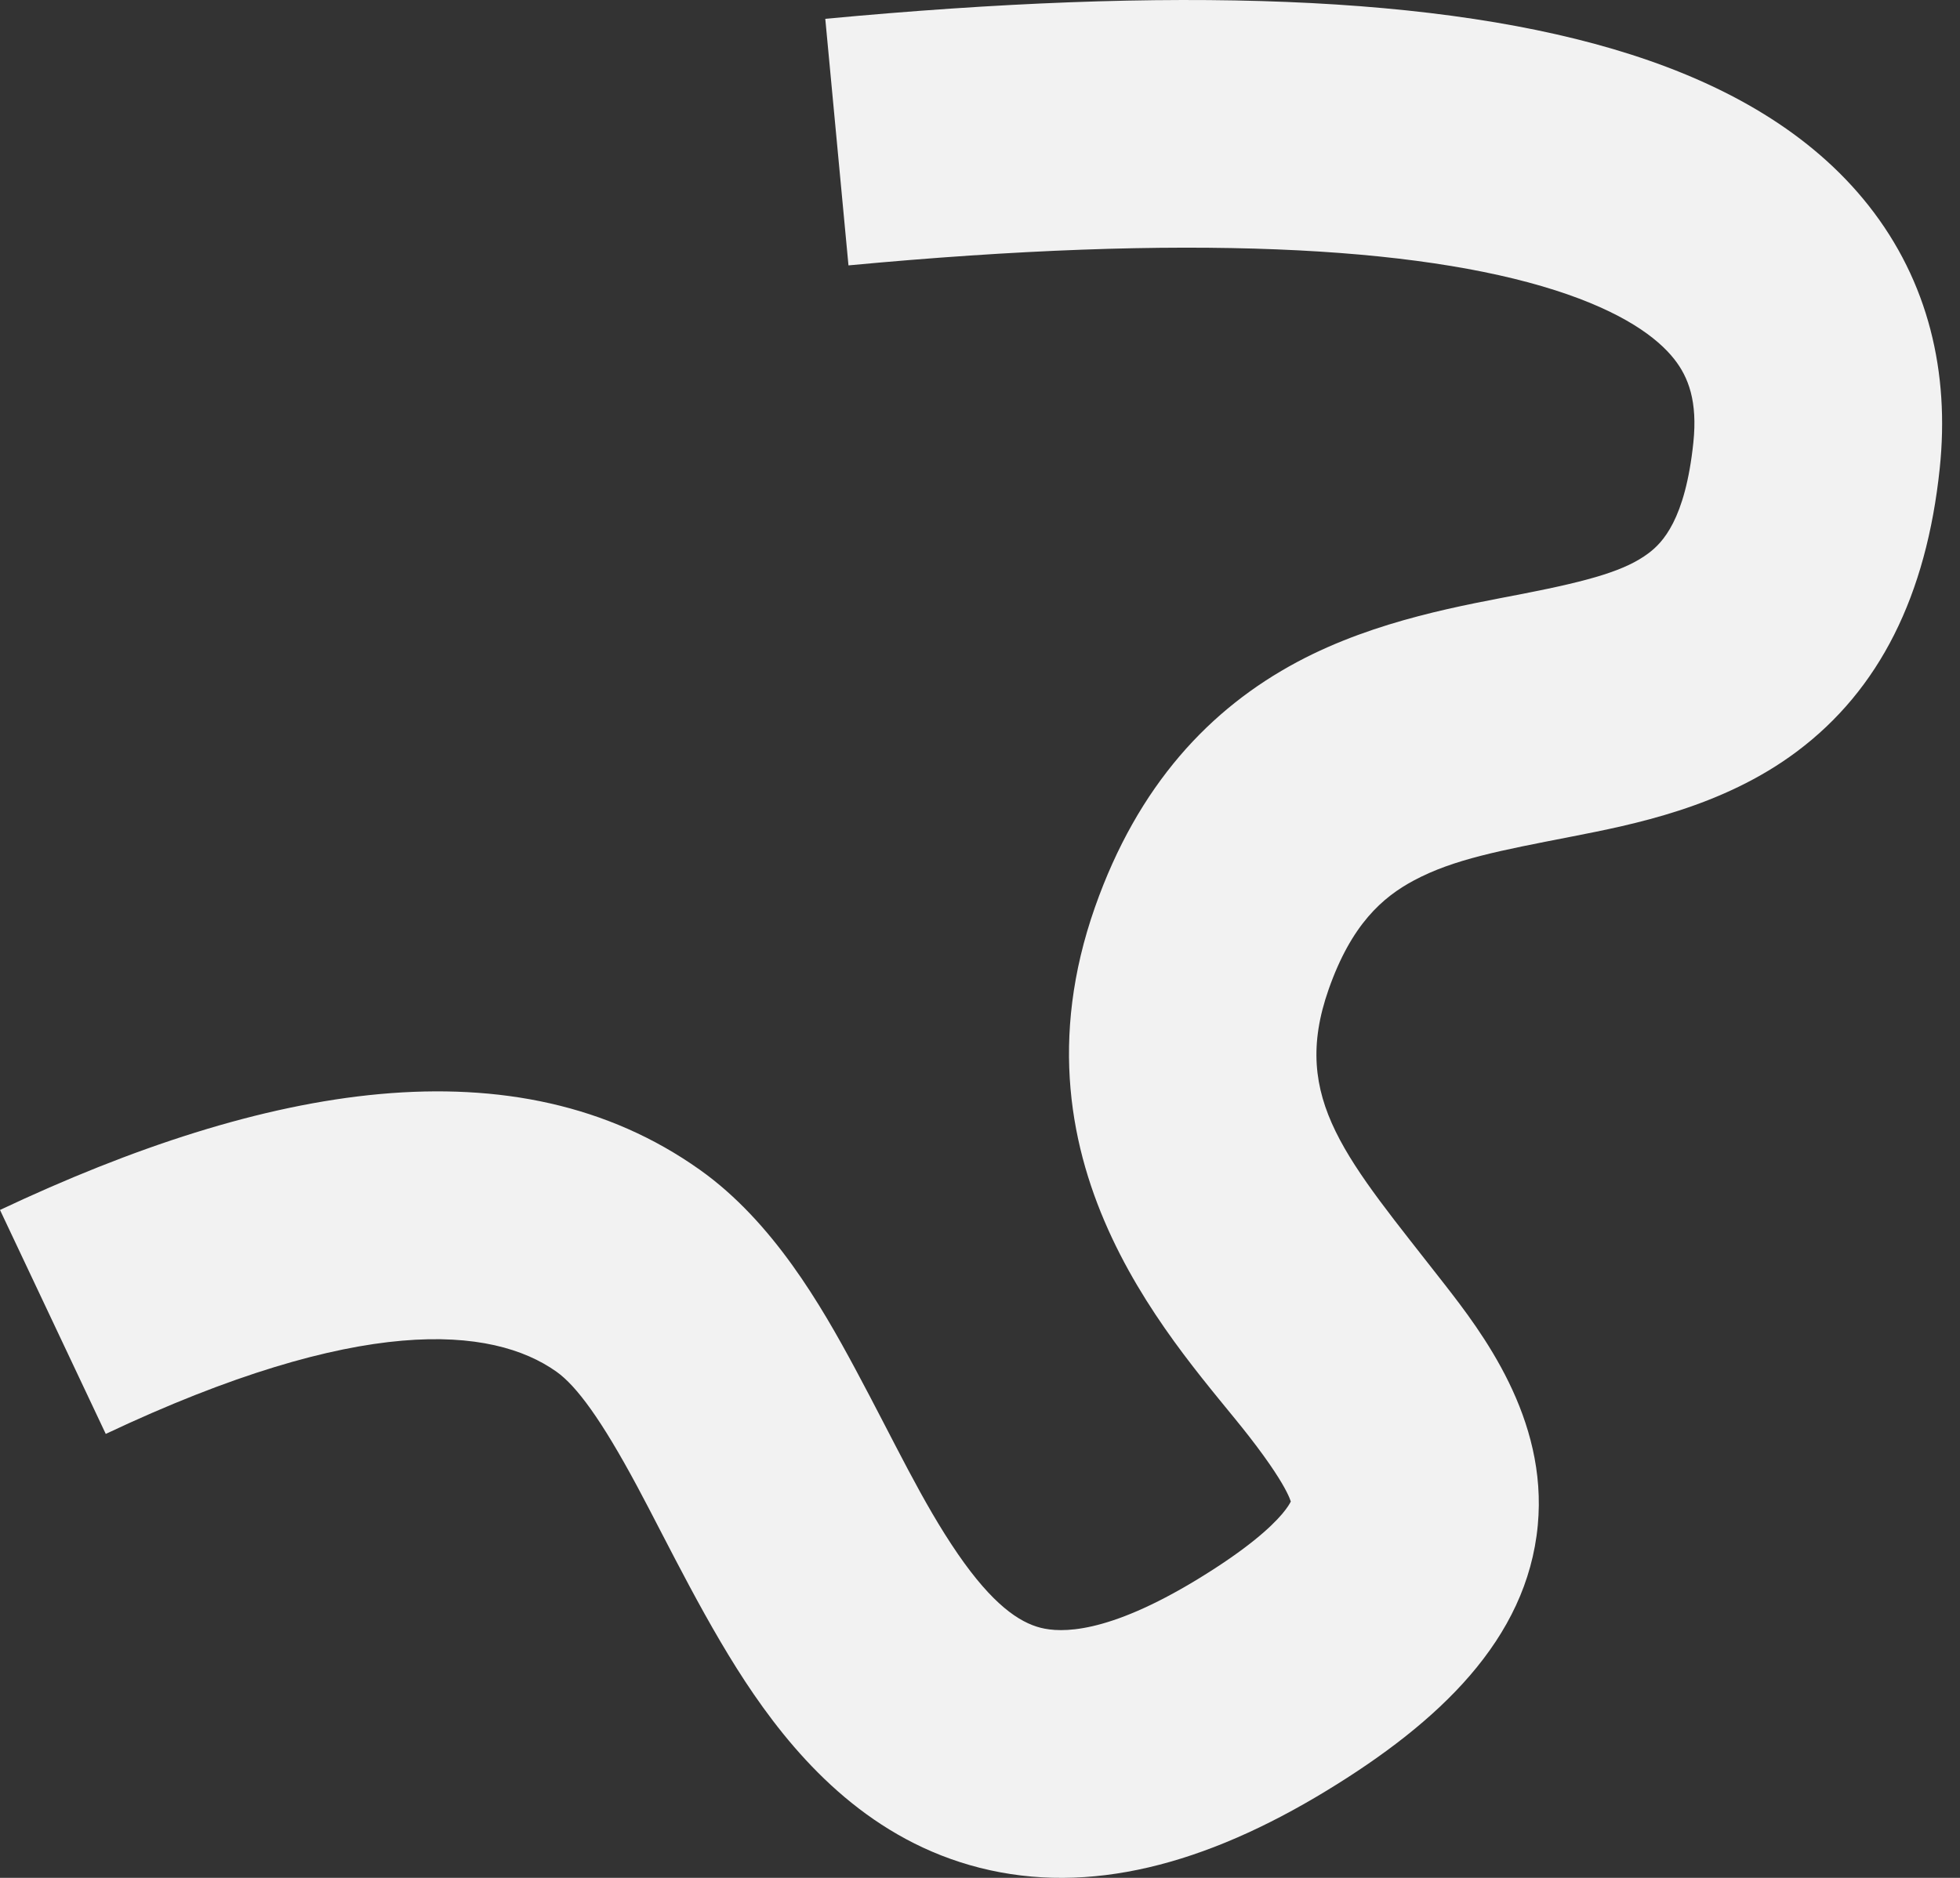 <?xml version="1.0" encoding="UTF-8"?> <svg xmlns="http://www.w3.org/2000/svg" width="48" height="46" viewBox="0 0 48 46" fill="none"><rect x="0" y="0" width="48" height="46" fill="#333333" stroke="none"/> <path d="M15.385 31.129L17.142 28.657L17.142 28.657L15.385 31.129ZM44.487 11.155L47.504 11.47L47.504 11.47L44.487 11.155ZM2.59 35.125C8.808 32.188 12.049 32.479 13.628 33.601L17.142 28.657C12.634 25.453 6.482 26.579 -0 29.639L2.59 35.125ZM13.628 33.601C14.12 33.951 14.726 34.773 15.603 36.407C16.346 37.79 17.333 39.866 18.465 41.51C19.634 43.208 21.359 45.086 23.996 45.754C26.676 46.433 29.515 45.674 32.481 43.868L29.327 38.686C27.103 40.041 25.977 39.998 25.486 39.874C24.953 39.739 24.304 39.294 23.461 38.07C22.582 36.792 21.921 35.349 20.948 33.537C20.11 31.977 18.932 29.929 17.142 28.657L13.628 33.601ZM32.481 43.868C35.232 42.194 37.396 40.161 37.66 37.363C37.908 34.736 36.286 32.628 35.371 31.452C33.002 28.409 31.587 26.94 32.539 24.233L26.816 22.221C24.549 28.669 28.939 33.065 30.584 35.178C31.675 36.581 31.613 36.874 31.62 36.793C31.644 36.541 31.768 37.2 29.327 38.686L32.481 43.868ZM32.539 24.233C33.096 22.648 33.854 21.979 34.63 21.565C35.6 21.047 36.74 20.835 38.479 20.495C39.981 20.201 42.179 19.775 43.999 18.414C46.028 16.898 47.178 14.589 47.504 11.47L41.47 10.84C41.272 12.735 40.711 13.299 40.367 13.555C39.816 13.968 38.98 14.216 37.314 14.542C35.884 14.822 33.719 15.175 31.775 16.212C29.635 17.354 27.869 19.228 26.816 22.221L32.539 24.233ZM47.504 11.47C47.748 9.133 47.233 6.9 45.761 5.035C44.346 3.244 42.277 2.082 39.937 1.334C35.326 -0.141 28.64 -0.331 20.211 0.461L20.779 6.501C29.043 5.724 34.702 6.028 38.089 7.111C39.747 7.642 40.59 8.275 41 8.795C41.352 9.24 41.575 9.835 41.47 10.84L47.504 11.47Z" fill="#F2F2F2"></path> </svg> 